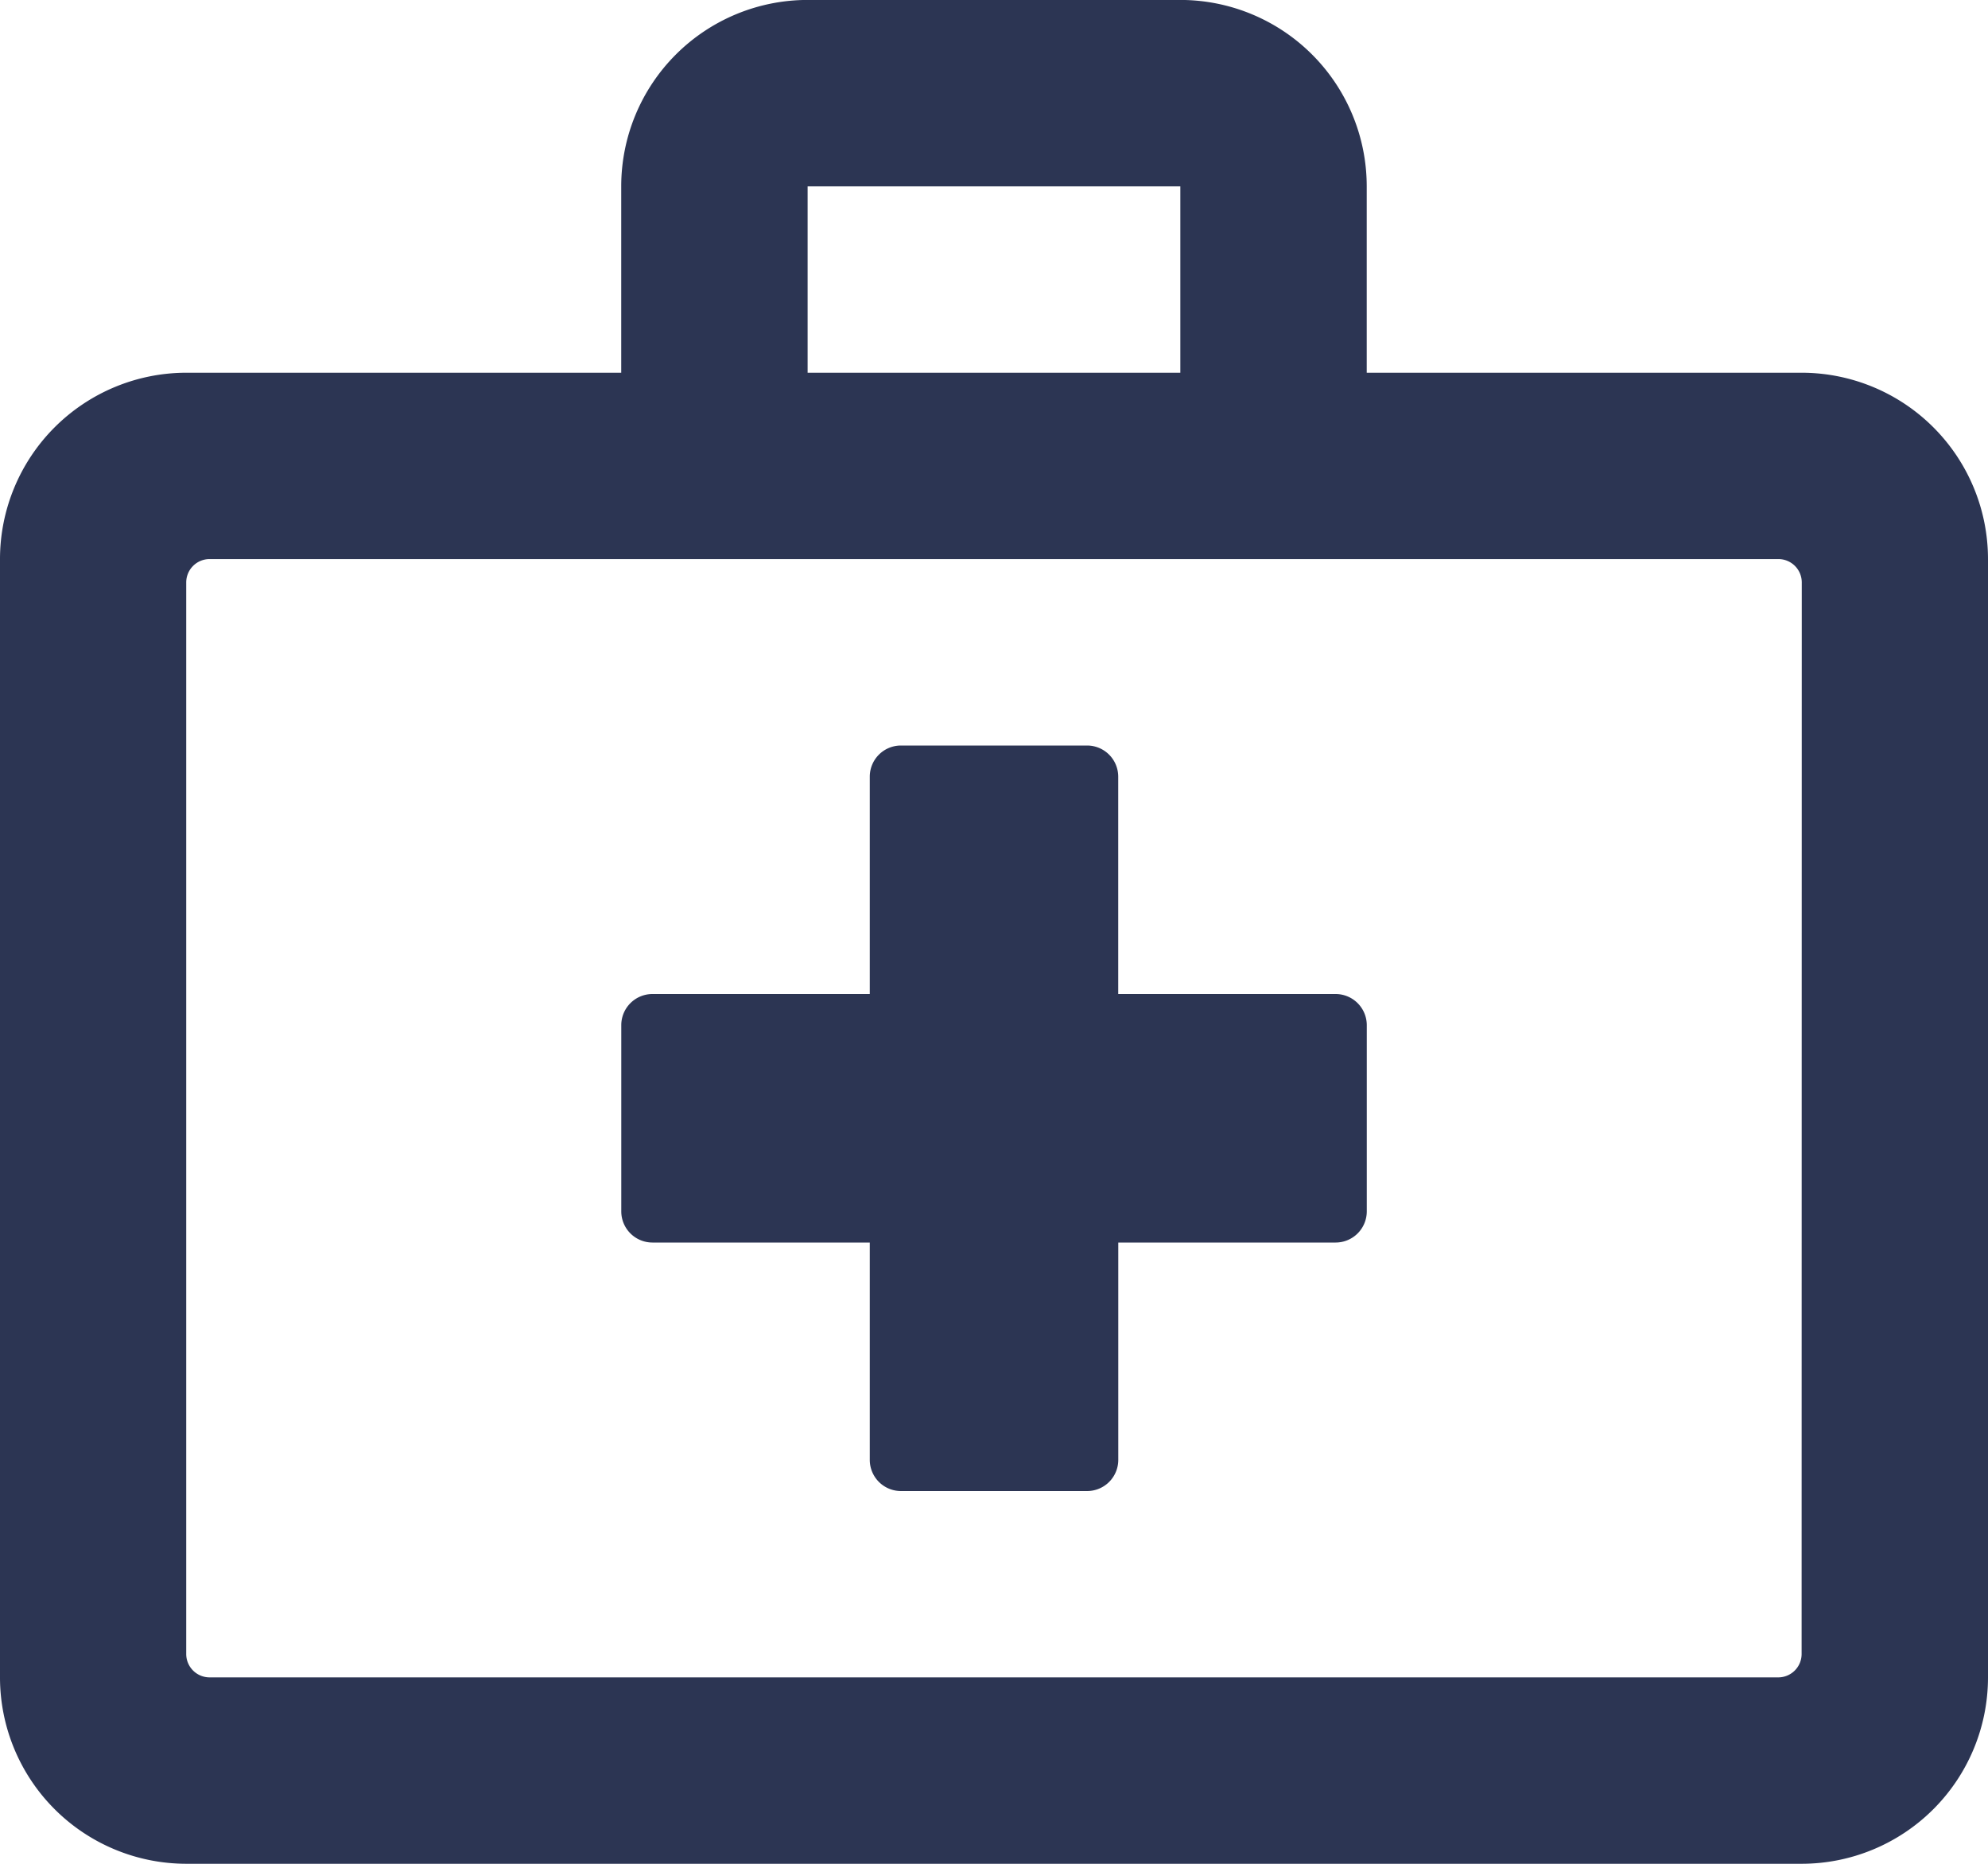 <svg xmlns="http://www.w3.org/2000/svg" width="37" height="34.687" viewBox="0 0 37 34.687"><path d="M30.359,20.438H26.312V16.391a.58.58,0,0,0-.578-.578H22.266a.58.58,0,0,0-.578.578v4.047H17.641a.58.58,0,0,0-.578.578v3.469a.58.58,0,0,0,.578.578h4.047v4.047a.58.58,0,0,0,.578.578h3.469a.58.58,0,0,0,.578-.578V25.063h4.047a.58.58,0,0,0,.578-.578V21.016A.58.58,0,0,0,30.359,20.438ZM39.031,8.875H30.937V5.406a3.47,3.47,0,0,0-3.469-3.469H20.531a3.47,3.47,0,0,0-3.469,3.469V8.875H8.969A3.47,3.47,0,0,0,5.5,12.344V33.156a3.47,3.47,0,0,0,3.469,3.469H39.031A3.47,3.47,0,0,0,42.5,33.156V12.344A3.47,3.47,0,0,0,39.031,8.875Zm-18.5-3.469h6.937V8.875H20.531Zm18.5,27.316a.435.435,0,0,1-.434.434H9.4a.435.435,0,0,1-.434-.434V12.777a.435.435,0,0,1,.434-.434H38.6a.435.435,0,0,1,.434.434Z" transform="translate(-5.5 -1.938)" fill="#2c3553"/></svg>